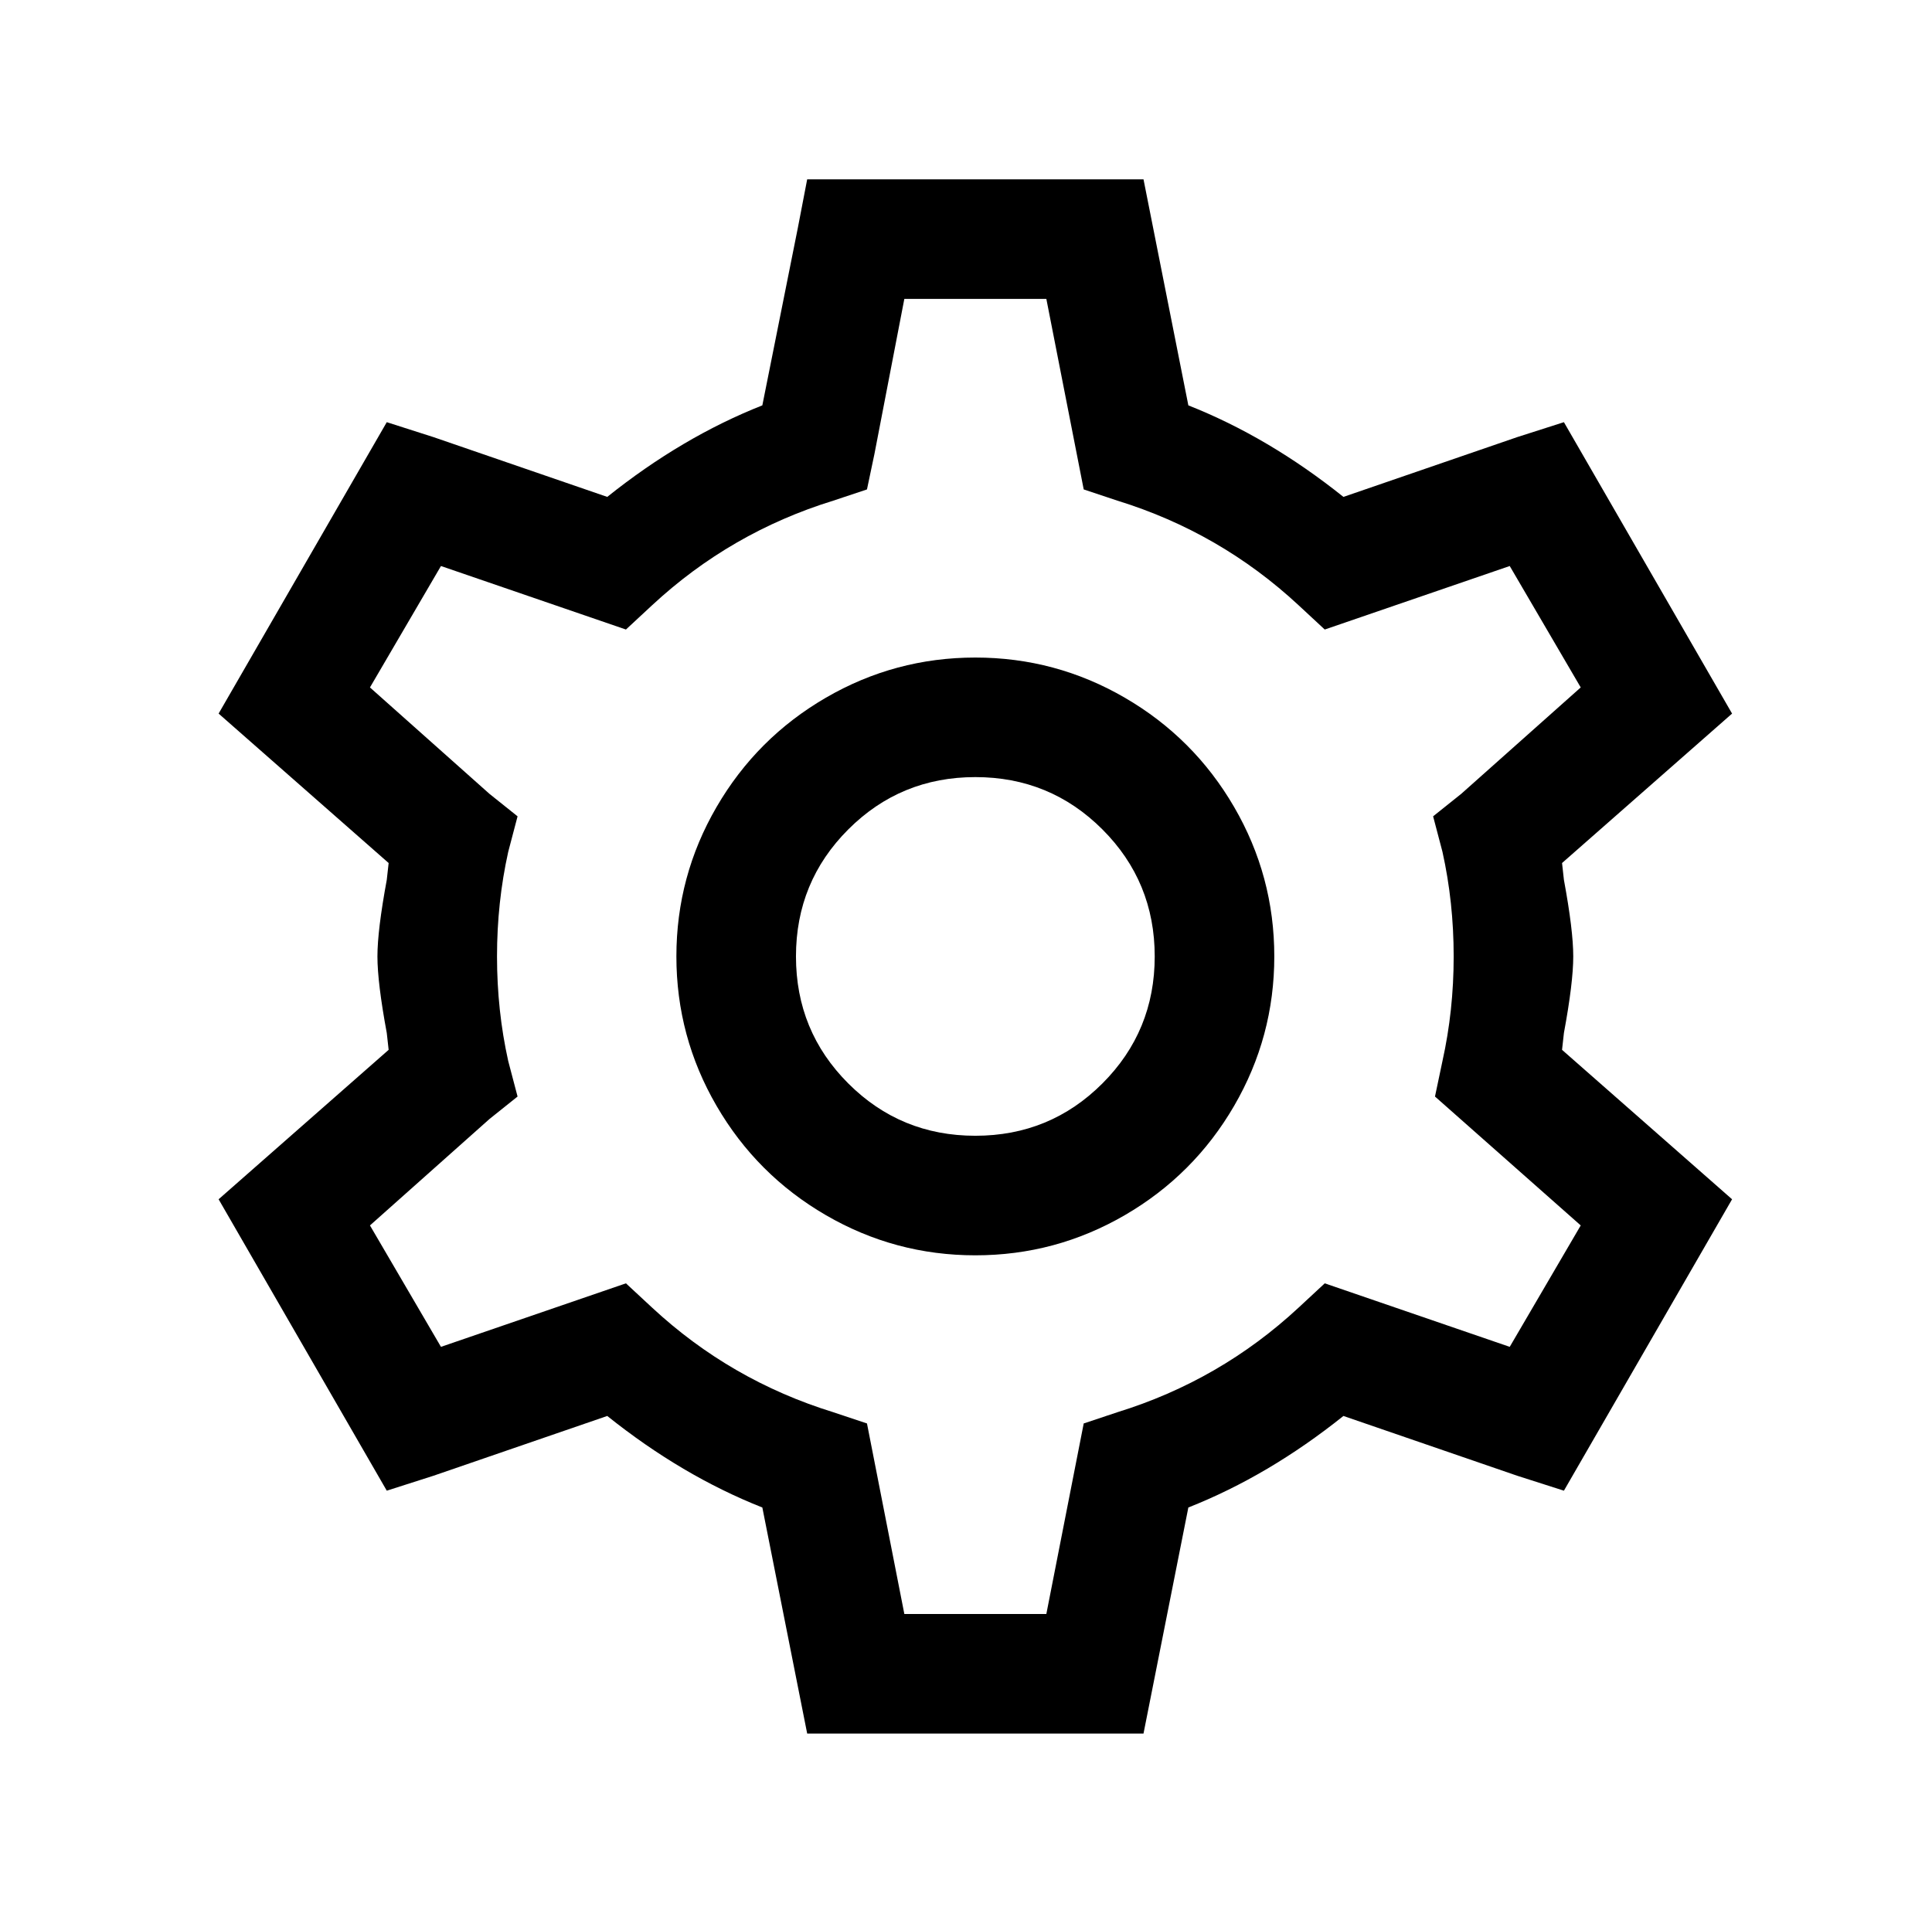 <?xml version="1.0" standalone="no"?>
<!DOCTYPE svg PUBLIC "-//W3C//DTD SVG 1.1//EN" "http://www.w3.org/Graphics/SVG/1.1/DTD/svg11.dtd" >
<svg xmlns="http://www.w3.org/2000/svg" xmlns:xlink="http://www.w3.org/1999/xlink" version="1.1" viewBox="-10 0 1034 1024">
   <path fill="currentColor"
d="M422 96l-5 26l-19 95q-43 17 -83 49l-93 -32l-25 -8l-90 156l91 80l-1 9q-5 27 -5 41t5 41l1 9l-91 80l90 156l25 -8l93 -32q40 32 83 49l24 121h180l24 -121q43 -17 83 -49l93 32l25 8l90 -156l-91 -80l1 -9q5 -27 5 -41t-5 -41l-1 -9l91 -80l-90 -156l-25 8l-93 32
q-40 -32 -83 -49l-24 -121h-180zM474 160h76l20 102l18 6q55 17 97 56l14 13l99 -34l38 65l-64 57l-15 12l5 19q6 27 6 56t-6 56l-4 19l78 69l-38 65l-99 -34l-14 13q-42 39 -97 56l-18 6l-20 102h-76l-20 -102l-18 -6q-55 -17 -97 -56l-14 -13l-99 34l-38 -65l64 -57
l15 -12l-5 -19q-6 -27 -6 -56t6 -56l5 -19l-15 -12l-64 -57l38 -65l99 34l14 -13q42 -39 97 -56l18 -6l4 -19zM512 352q-43 0 -80 21.5t-58.5 58.5t-21.5 80t21.5 80t58.5 58.5t80 21.5t80 -21.5t58.5 -58.5t21.5 -80t-21.5 -80t-58.5 -58.5t-80 -21.5zM512 416q40 0 68 28
t28 68t-28 68t-68 28t-68 -28t-28 -68t28 -68t68 -28z" />
</svg>
